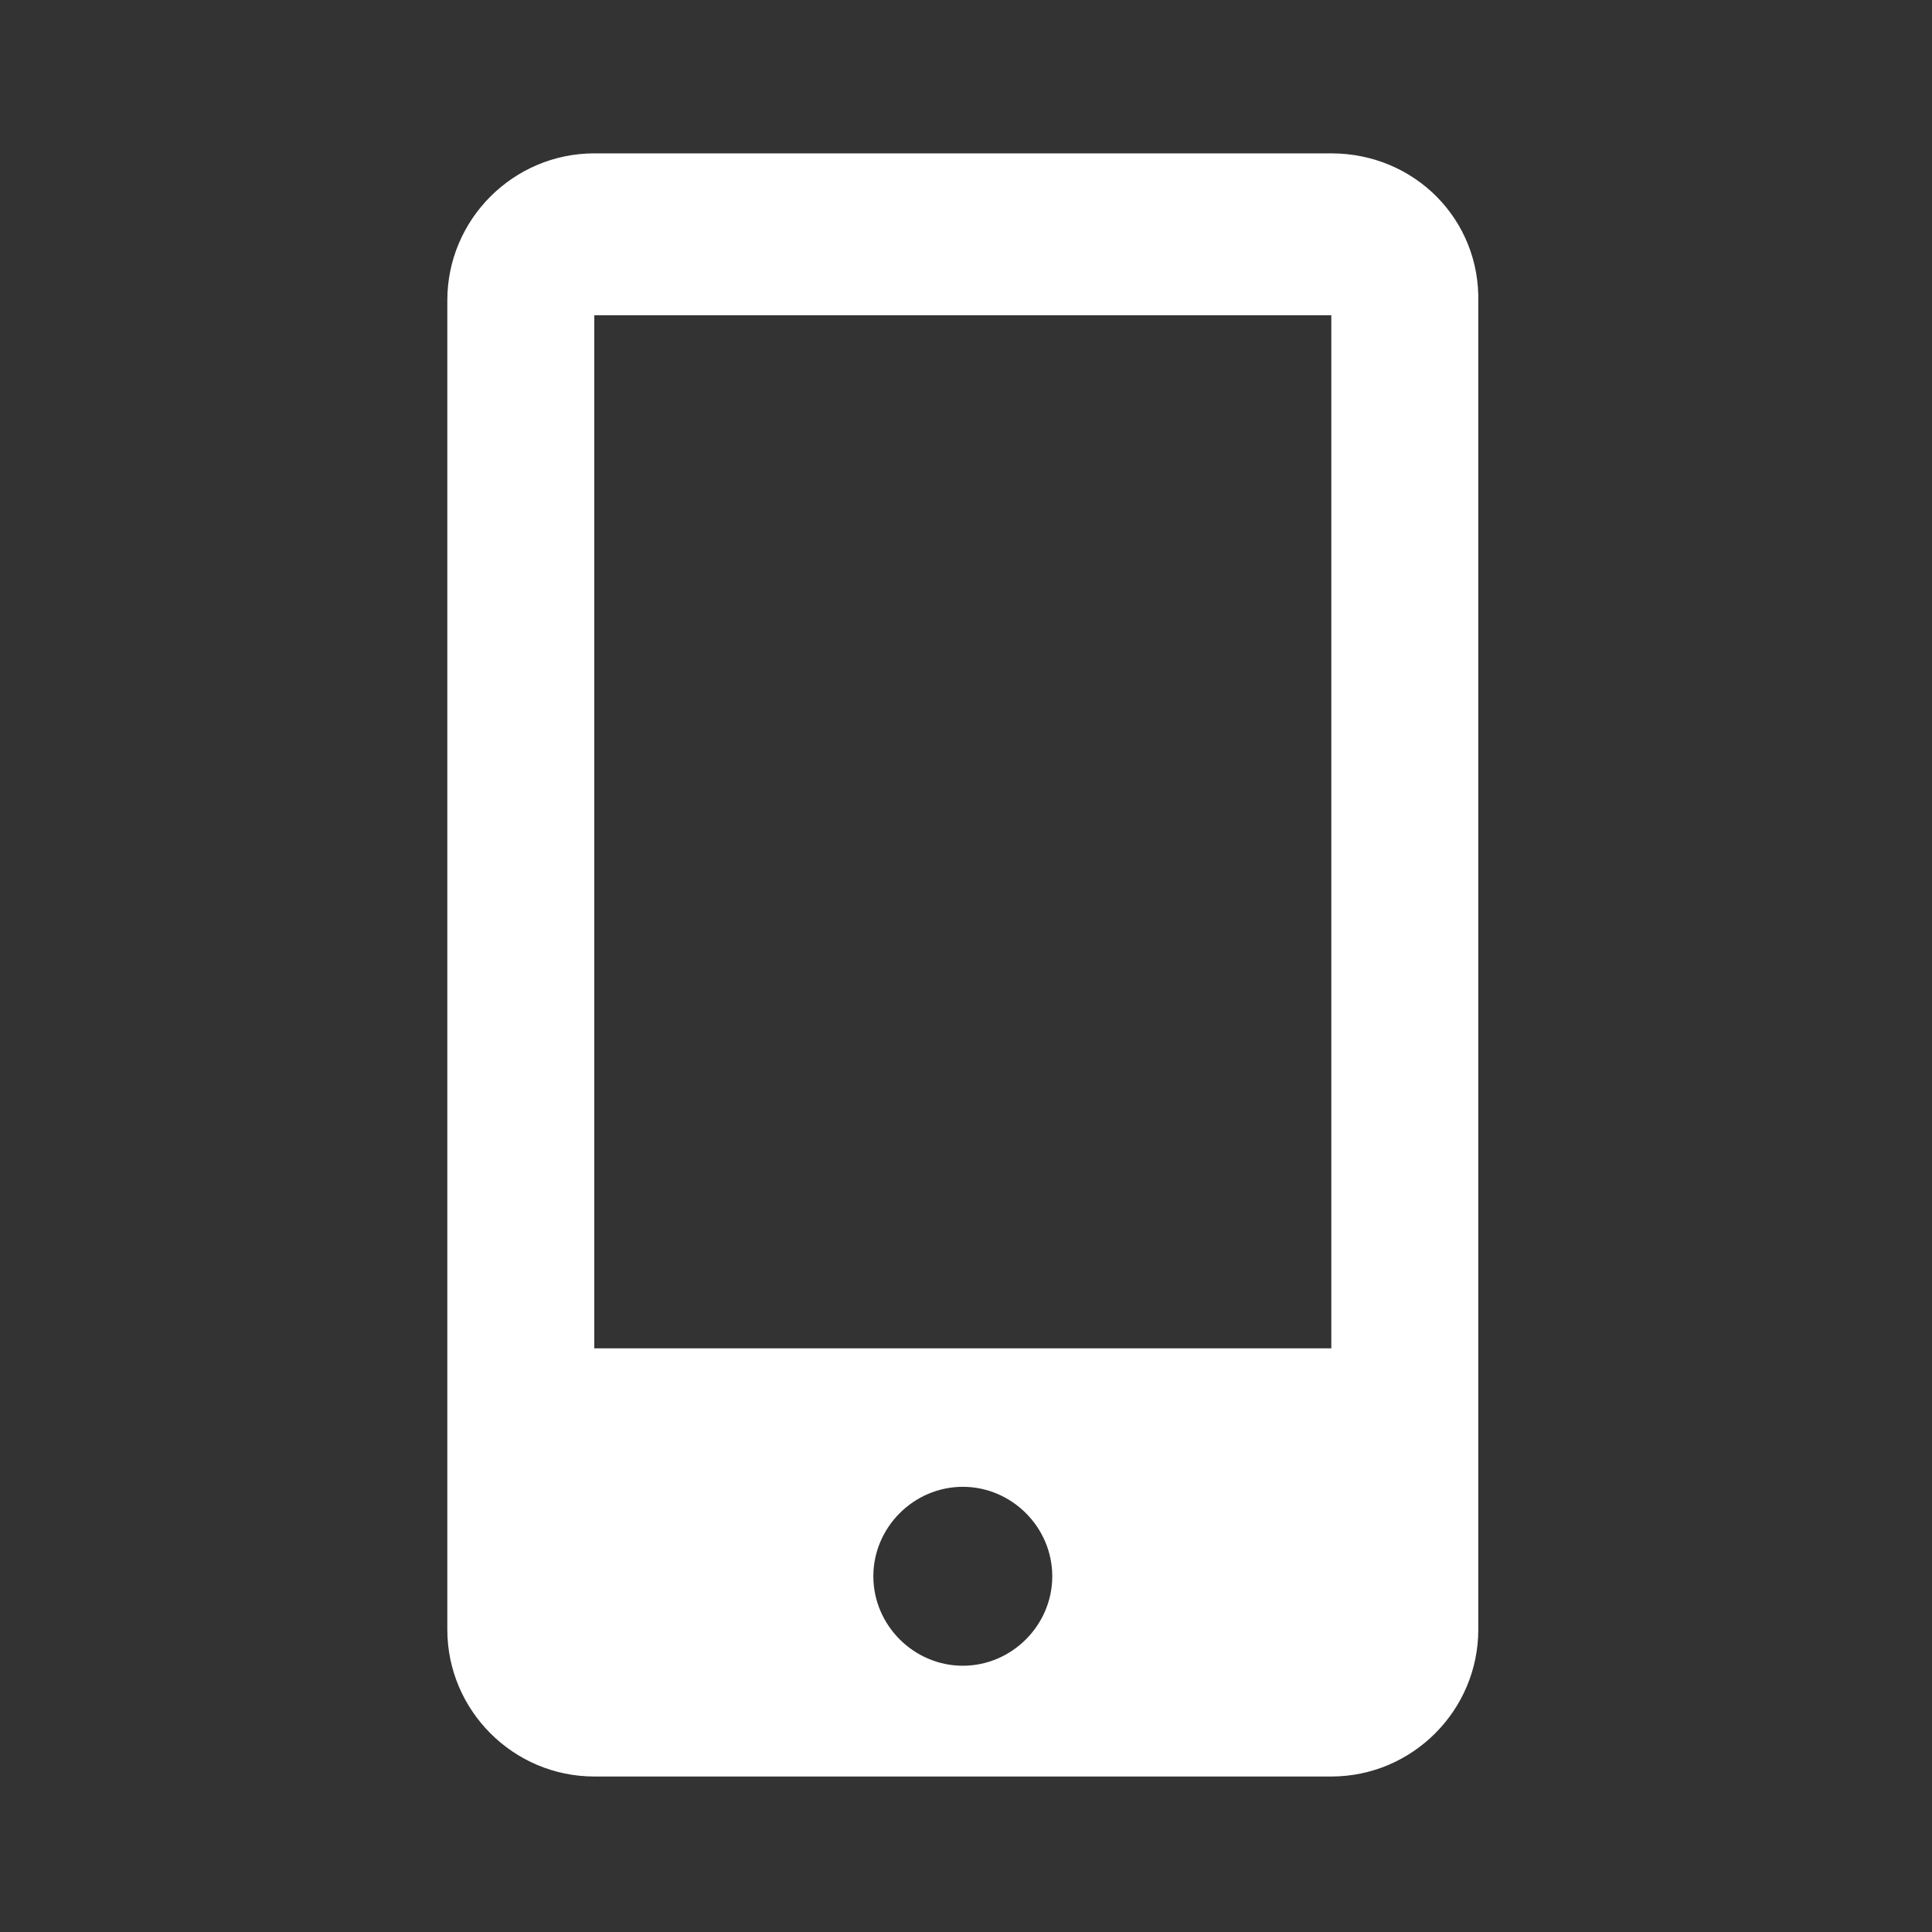 <?xml version="1.0" encoding="utf-8"?>
<!-- Generator: Adobe Illustrator 24.3.0, SVG Export Plug-In . SVG Version: 6.00 Build 0)  -->
<svg version="1.1" id="Calque_1" xmlns="http://www.w3.org/2000/svg" xmlns:xlink="http://www.w3.org/1999/xlink" x="0px" y="0px"
	 viewBox="0 0 90.7 90.7" style="enable-background:new 0 0 90.7 90.7;" xml:space="preserve">
<rect x="0" y="0" width="90.7" height="90.7" fill="#333333" stroke="none"/>
<style type="text/css">
	.st0{fill:#FFFFFF;}
</style>
<path class="st0" d="M62.5,7.2H27.9c-3.8,0-6.9,3.1-6.9,6.9v62.4c0,3.8,3.1,6.9,6.9,6.9h34.6c3.8,0,6.9-3.1,6.9-6.9V14.2
	C69.5,10.3,66.4,7.2,62.5,7.2z M45.2,78.2c-2.3,0-4.2-1.9-4.2-4.2c0-2.3,1.9-4.2,4.2-4.2s4.2,1.9,4.2,4.2
	C49.4,76.3,47.5,78.2,45.2,78.2z M62.5,63.3H27.9V14.8h34.6V63.3z"/>
</svg>

